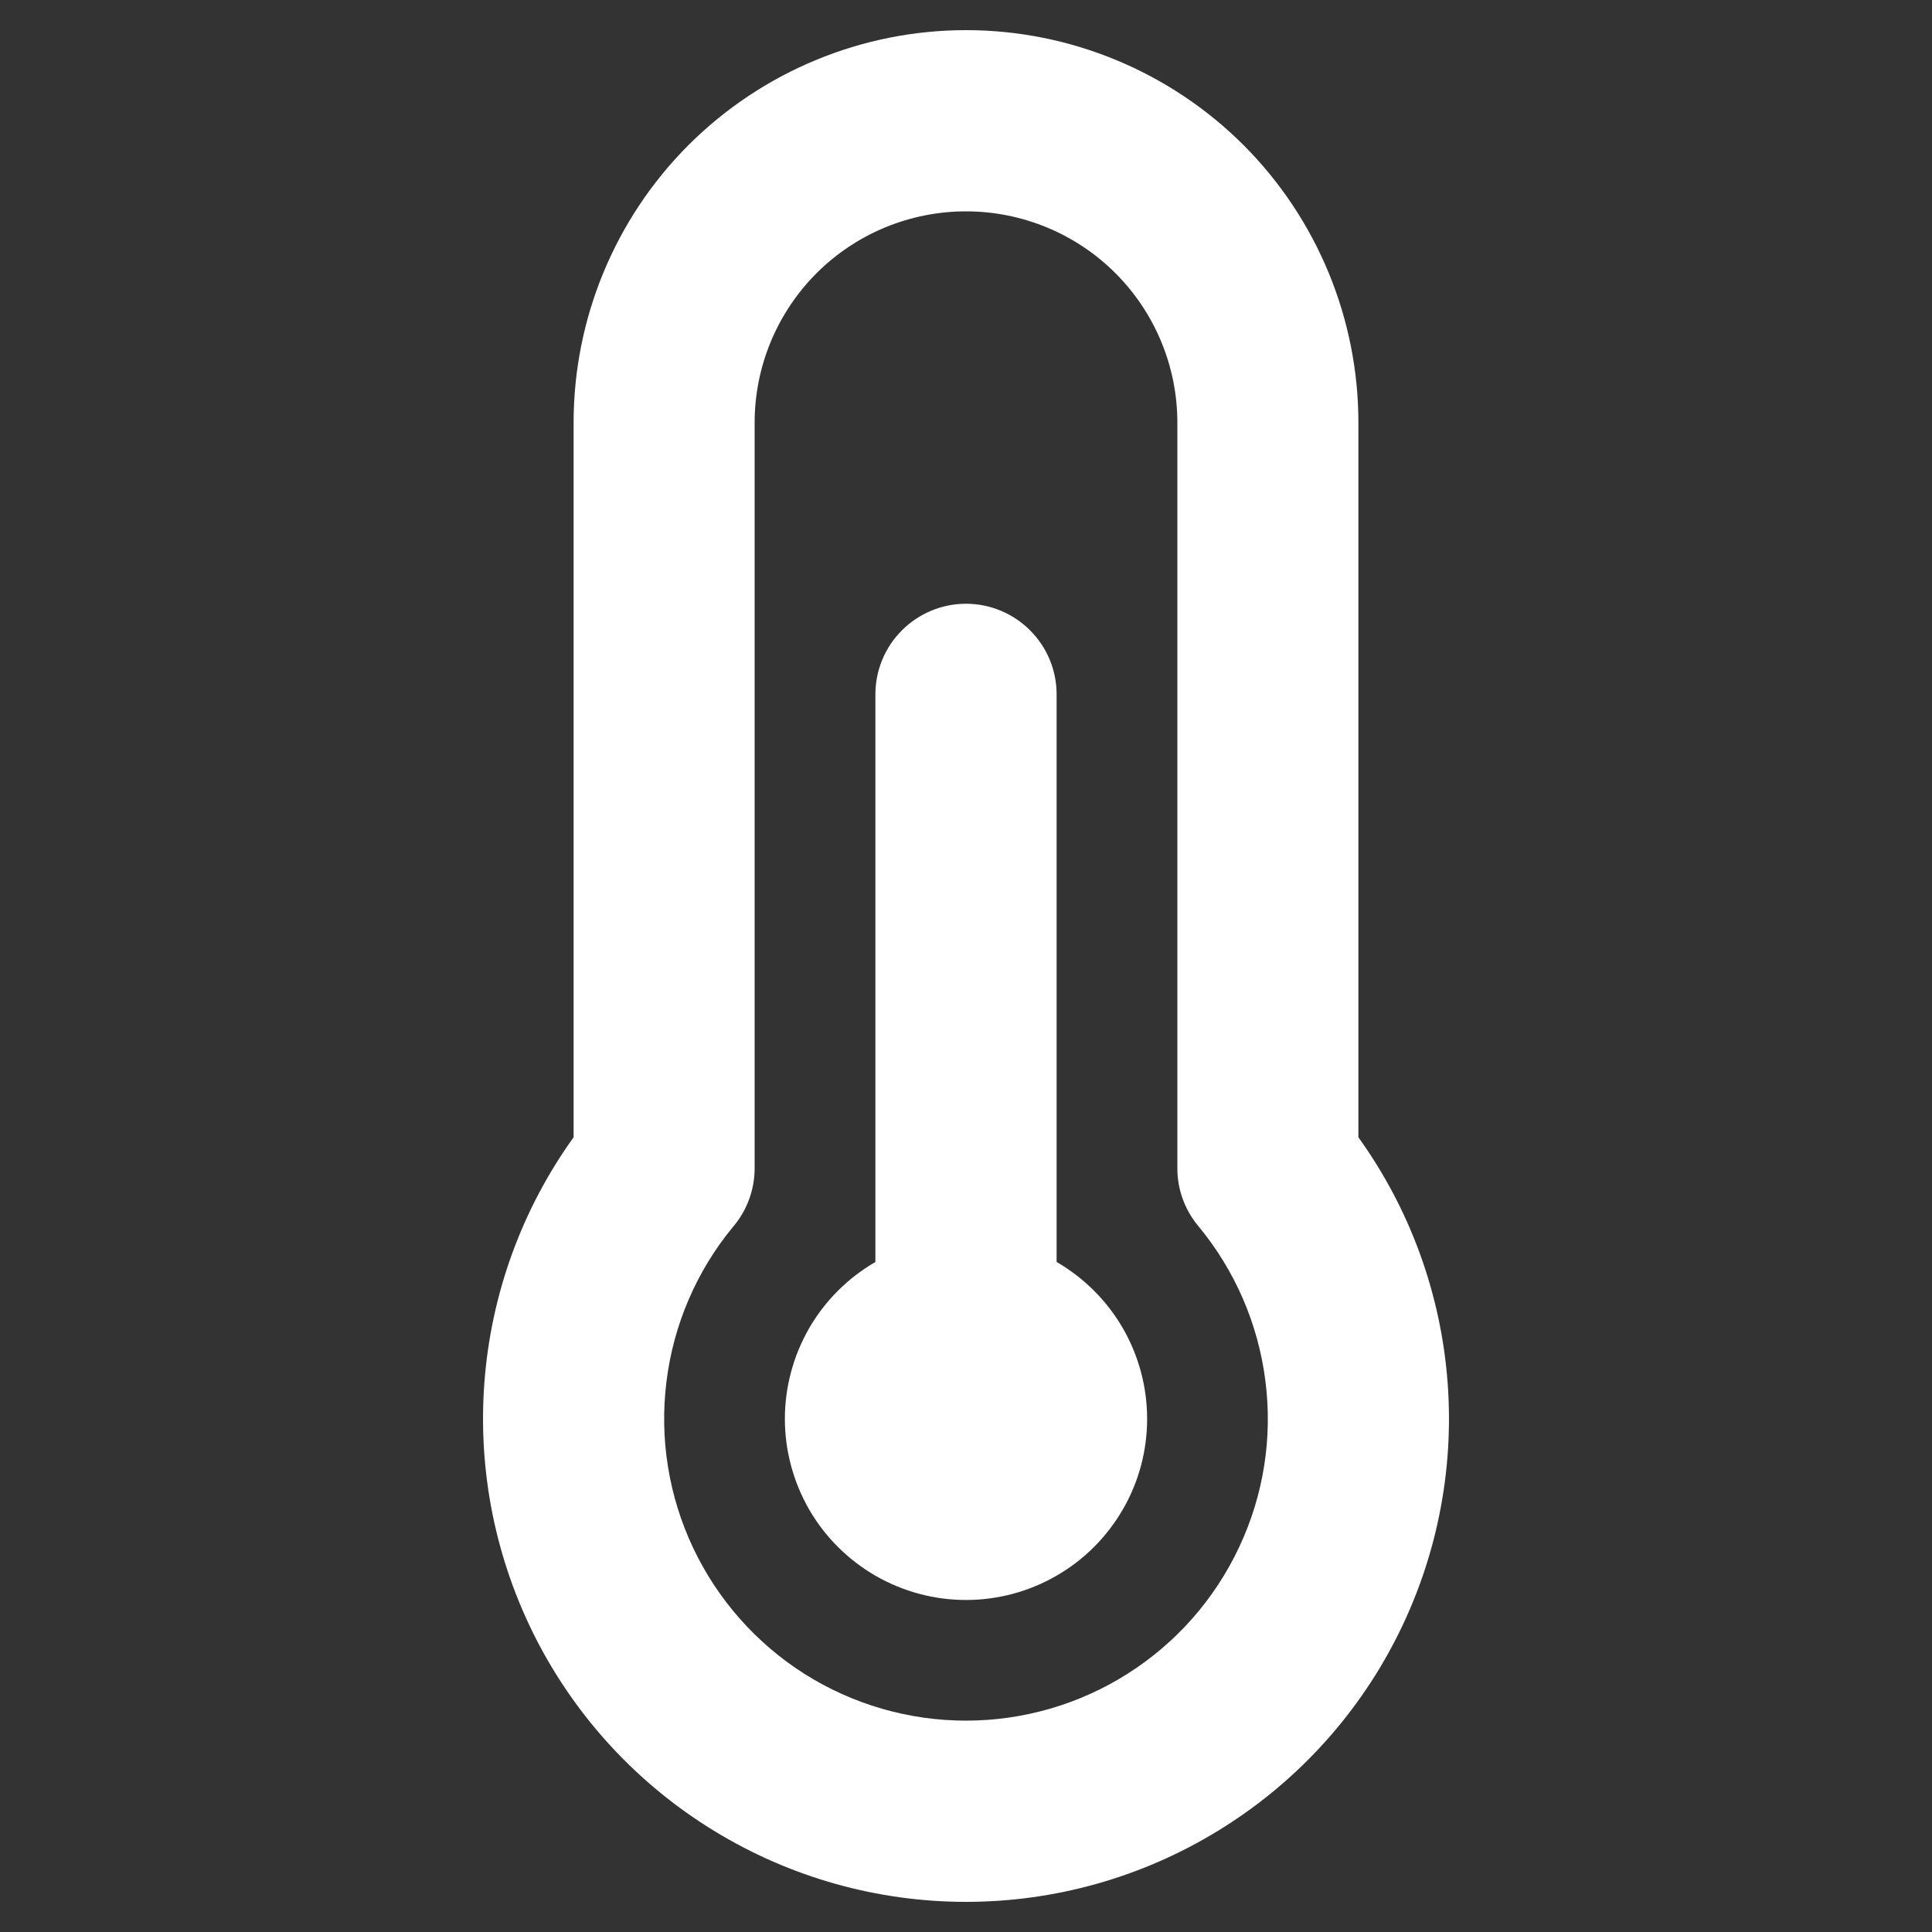 <?xml version="1.0" encoding="UTF-8"?> <svg xmlns="http://www.w3.org/2000/svg" width="20" height="20" viewBox="0 0 20 20" fill="none"><rect x="0" y="0" width="20" height="20" fill="#333333" stroke="none"/><g id="ThermometerSimple"><path id="Vector" d="M14.062 11.773L14.062 4.375C14.062 3.298 13.634 2.264 12.873 1.502C12.111 0.741 11.077 0.312 10 0.312C8.923 0.312 7.889 0.741 7.127 1.502C6.366 2.264 5.938 3.298 5.938 4.375L5.938 11.773C5.401 12.52 5.082 13.4 5.014 14.317C4.946 15.235 5.132 16.152 5.552 16.971C5.972 17.789 6.609 18.475 7.394 18.954C8.179 19.434 9.08 19.688 10 19.688C10.92 19.688 11.821 19.434 12.606 18.954C13.391 18.475 14.028 17.789 14.448 16.971C14.868 16.152 15.054 15.235 14.986 14.317C14.918 13.4 14.599 12.52 14.062 11.773ZM10 17.812C9.408 17.812 8.828 17.644 8.328 17.328C7.828 17.011 7.428 16.558 7.175 16.023C6.922 15.488 6.826 14.892 6.899 14.304C6.971 13.716 7.209 13.161 7.585 12.704C7.732 12.534 7.812 12.317 7.812 12.092L7.812 4.375C7.812 3.795 8.043 3.238 8.453 2.828C8.863 2.418 9.42 2.188 10 2.188C10.58 2.188 11.137 2.418 11.547 2.828C11.957 3.238 12.188 3.795 12.188 4.375L12.188 12.091C12.187 12.311 12.264 12.523 12.404 12.691C12.783 13.148 13.024 13.703 13.099 14.292C13.175 14.88 13.081 15.478 12.828 16.015C12.576 16.553 12.176 17.007 11.675 17.325C11.175 17.643 10.593 17.812 10 17.812ZM11.875 14.688C11.875 15.017 11.789 15.34 11.624 15.625C11.459 15.91 11.223 16.147 10.938 16.311C10.653 16.476 10.329 16.563 10 16.563C9.671 16.563 9.348 16.476 9.063 16.312C8.778 16.147 8.541 15.911 8.376 15.626C8.212 15.34 8.125 15.017 8.125 14.688C8.125 14.359 8.212 14.036 8.376 13.75C8.541 13.465 8.777 13.229 9.062 13.064L9.062 7.188C9.062 6.939 9.161 6.7 9.337 6.525C9.513 6.349 9.751 6.25 10 6.25C10.249 6.25 10.487 6.349 10.663 6.525C10.839 6.7 10.938 6.939 10.938 7.188L10.938 13.064C11.223 13.229 11.459 13.465 11.624 13.75C11.788 14.035 11.875 14.358 11.875 14.688Z" fill="white"></path></g></svg> 
